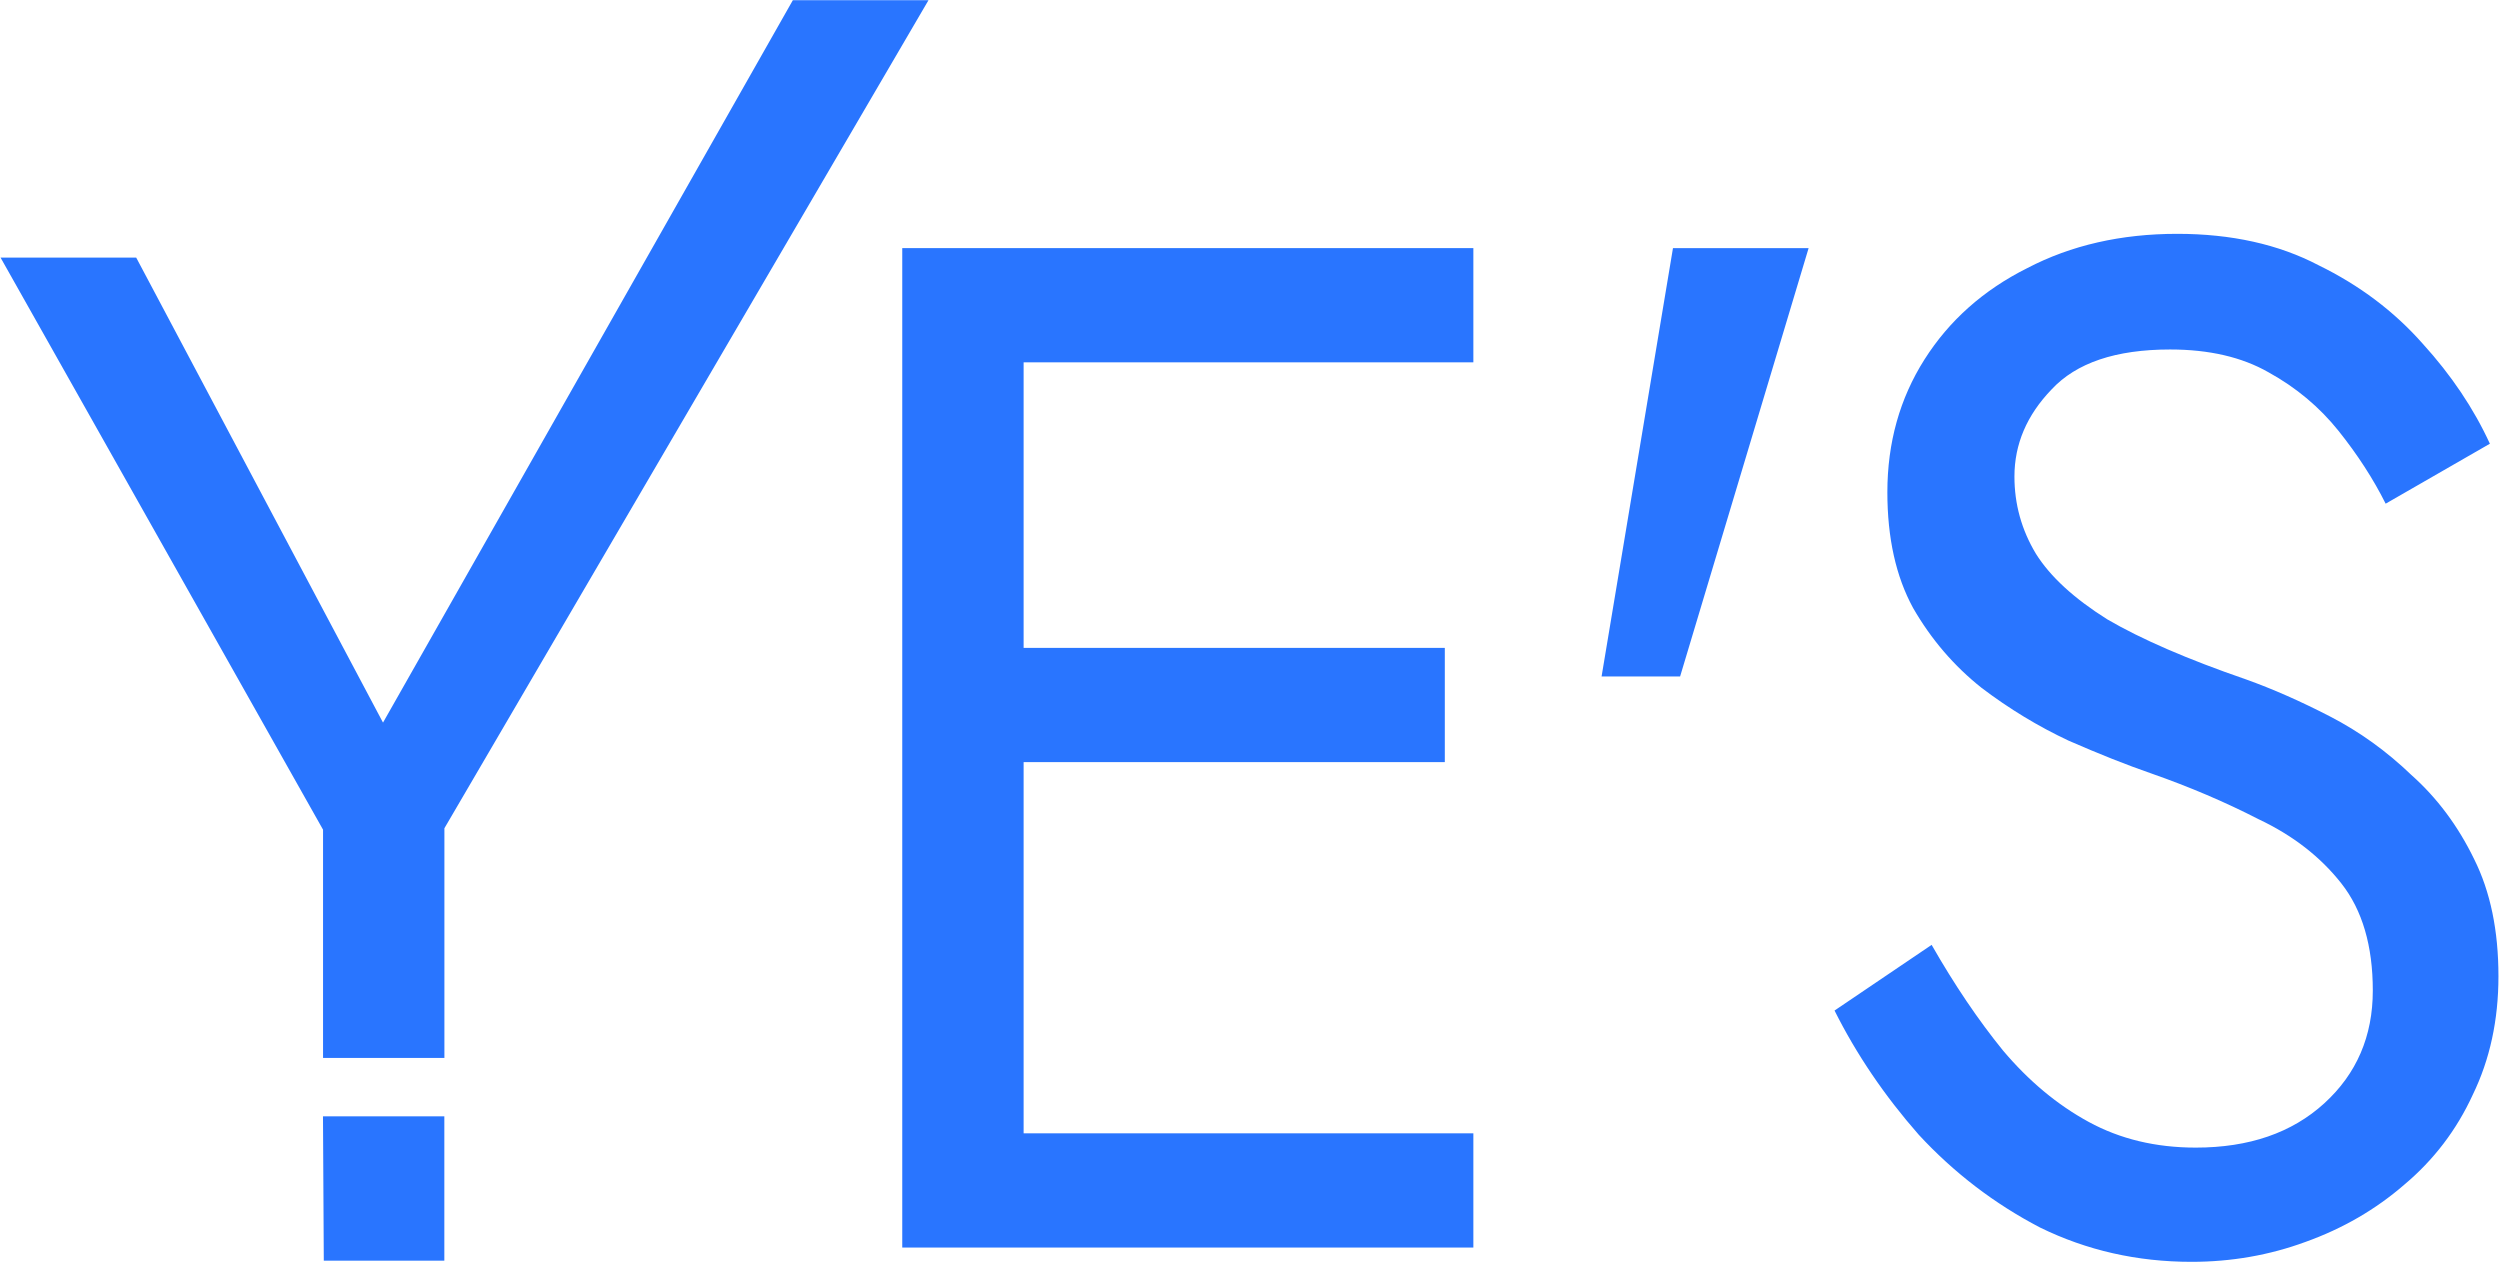 <?xml version="1.0" encoding="UTF-8"?> <svg xmlns="http://www.w3.org/2000/svg" width="760" height="384" viewBox="0 0 760 384" fill="none"><path d="M294.686 379.256V344.533H447.903V379.256H294.686ZM294.686 110.149V75.426H447.903V110.149H294.686ZM294.686 231.682V196.958H439.222V231.682H294.686ZM274.286 75.426H311.179V379.256H274.286V75.426Z" fill="#2975FF"></path><path d="M508.584 75.426H549.818L510.754 205.639H486.882L508.584 75.426Z" fill="#2975FF"></path><path d="M587.214 287.239C594.158 299.392 601.392 310.099 608.916 319.358C616.729 328.618 625.409 335.852 634.958 341.06C644.507 346.269 655.358 348.873 667.512 348.873C683.716 348.873 696.737 344.388 706.576 335.418C716.414 326.448 721.333 315.018 721.333 301.128C721.333 287.528 718.15 276.677 711.784 268.575C705.418 260.473 697.027 253.962 686.61 249.043C676.482 243.835 665.631 239.205 654.056 235.154C646.533 232.55 638.141 229.222 628.882 225.171C619.622 220.83 610.797 215.477 602.405 209.111C594.014 202.456 587.069 194.354 581.571 184.805C576.363 175.256 573.758 163.537 573.758 149.647C573.758 134.601 577.52 121.145 585.043 109.281C592.567 97.418 602.984 88.158 616.295 81.503C629.605 74.558 644.797 71.086 661.869 71.086C678.363 71.086 692.686 74.269 704.839 80.635C717.282 86.711 727.844 94.669 736.524 104.507C745.205 114.056 752.005 124.184 756.924 134.89L725.239 153.12C721.478 145.596 716.703 138.218 710.916 130.984C705.129 123.749 698.039 117.818 689.648 113.188C681.546 108.558 671.563 106.243 659.699 106.243C643.205 106.243 631.197 110.294 623.673 118.396C616.15 126.209 612.388 135.035 612.388 144.873C612.388 153.264 614.558 161.077 618.899 168.311C623.239 175.256 630.473 181.911 640.601 188.277C651.018 194.354 665.052 200.43 682.703 206.507C690.805 209.401 699.341 213.162 708.312 217.792C717.282 222.422 725.529 228.354 733.052 235.588C740.865 242.533 747.231 251.069 752.15 261.196C757.069 271.035 759.529 282.899 759.529 296.788C759.529 310.099 756.924 322.107 751.716 332.814C746.797 343.52 739.852 352.635 730.882 360.158C722.201 367.682 712.218 373.469 700.933 377.52C689.937 381.571 678.363 383.597 666.21 383.597C649.716 383.597 634.38 380.124 620.201 373.18C606.312 365.945 594.014 356.541 583.307 344.967C572.89 333.103 564.354 320.516 557.699 307.205L587.214 287.239Z" fill="#2975FF"></path><path d="M241.025 0.068H282.259L135.098 251.789V321.608H98.205V252.223L0.169 78.308H41.403L116.434 219.67L241.025 0.068Z" fill="#2975FF"></path><path d="M98.187 339.375H135.078V383.248H98.433L98.187 339.375Z" fill="#2975FF"></path></svg> 